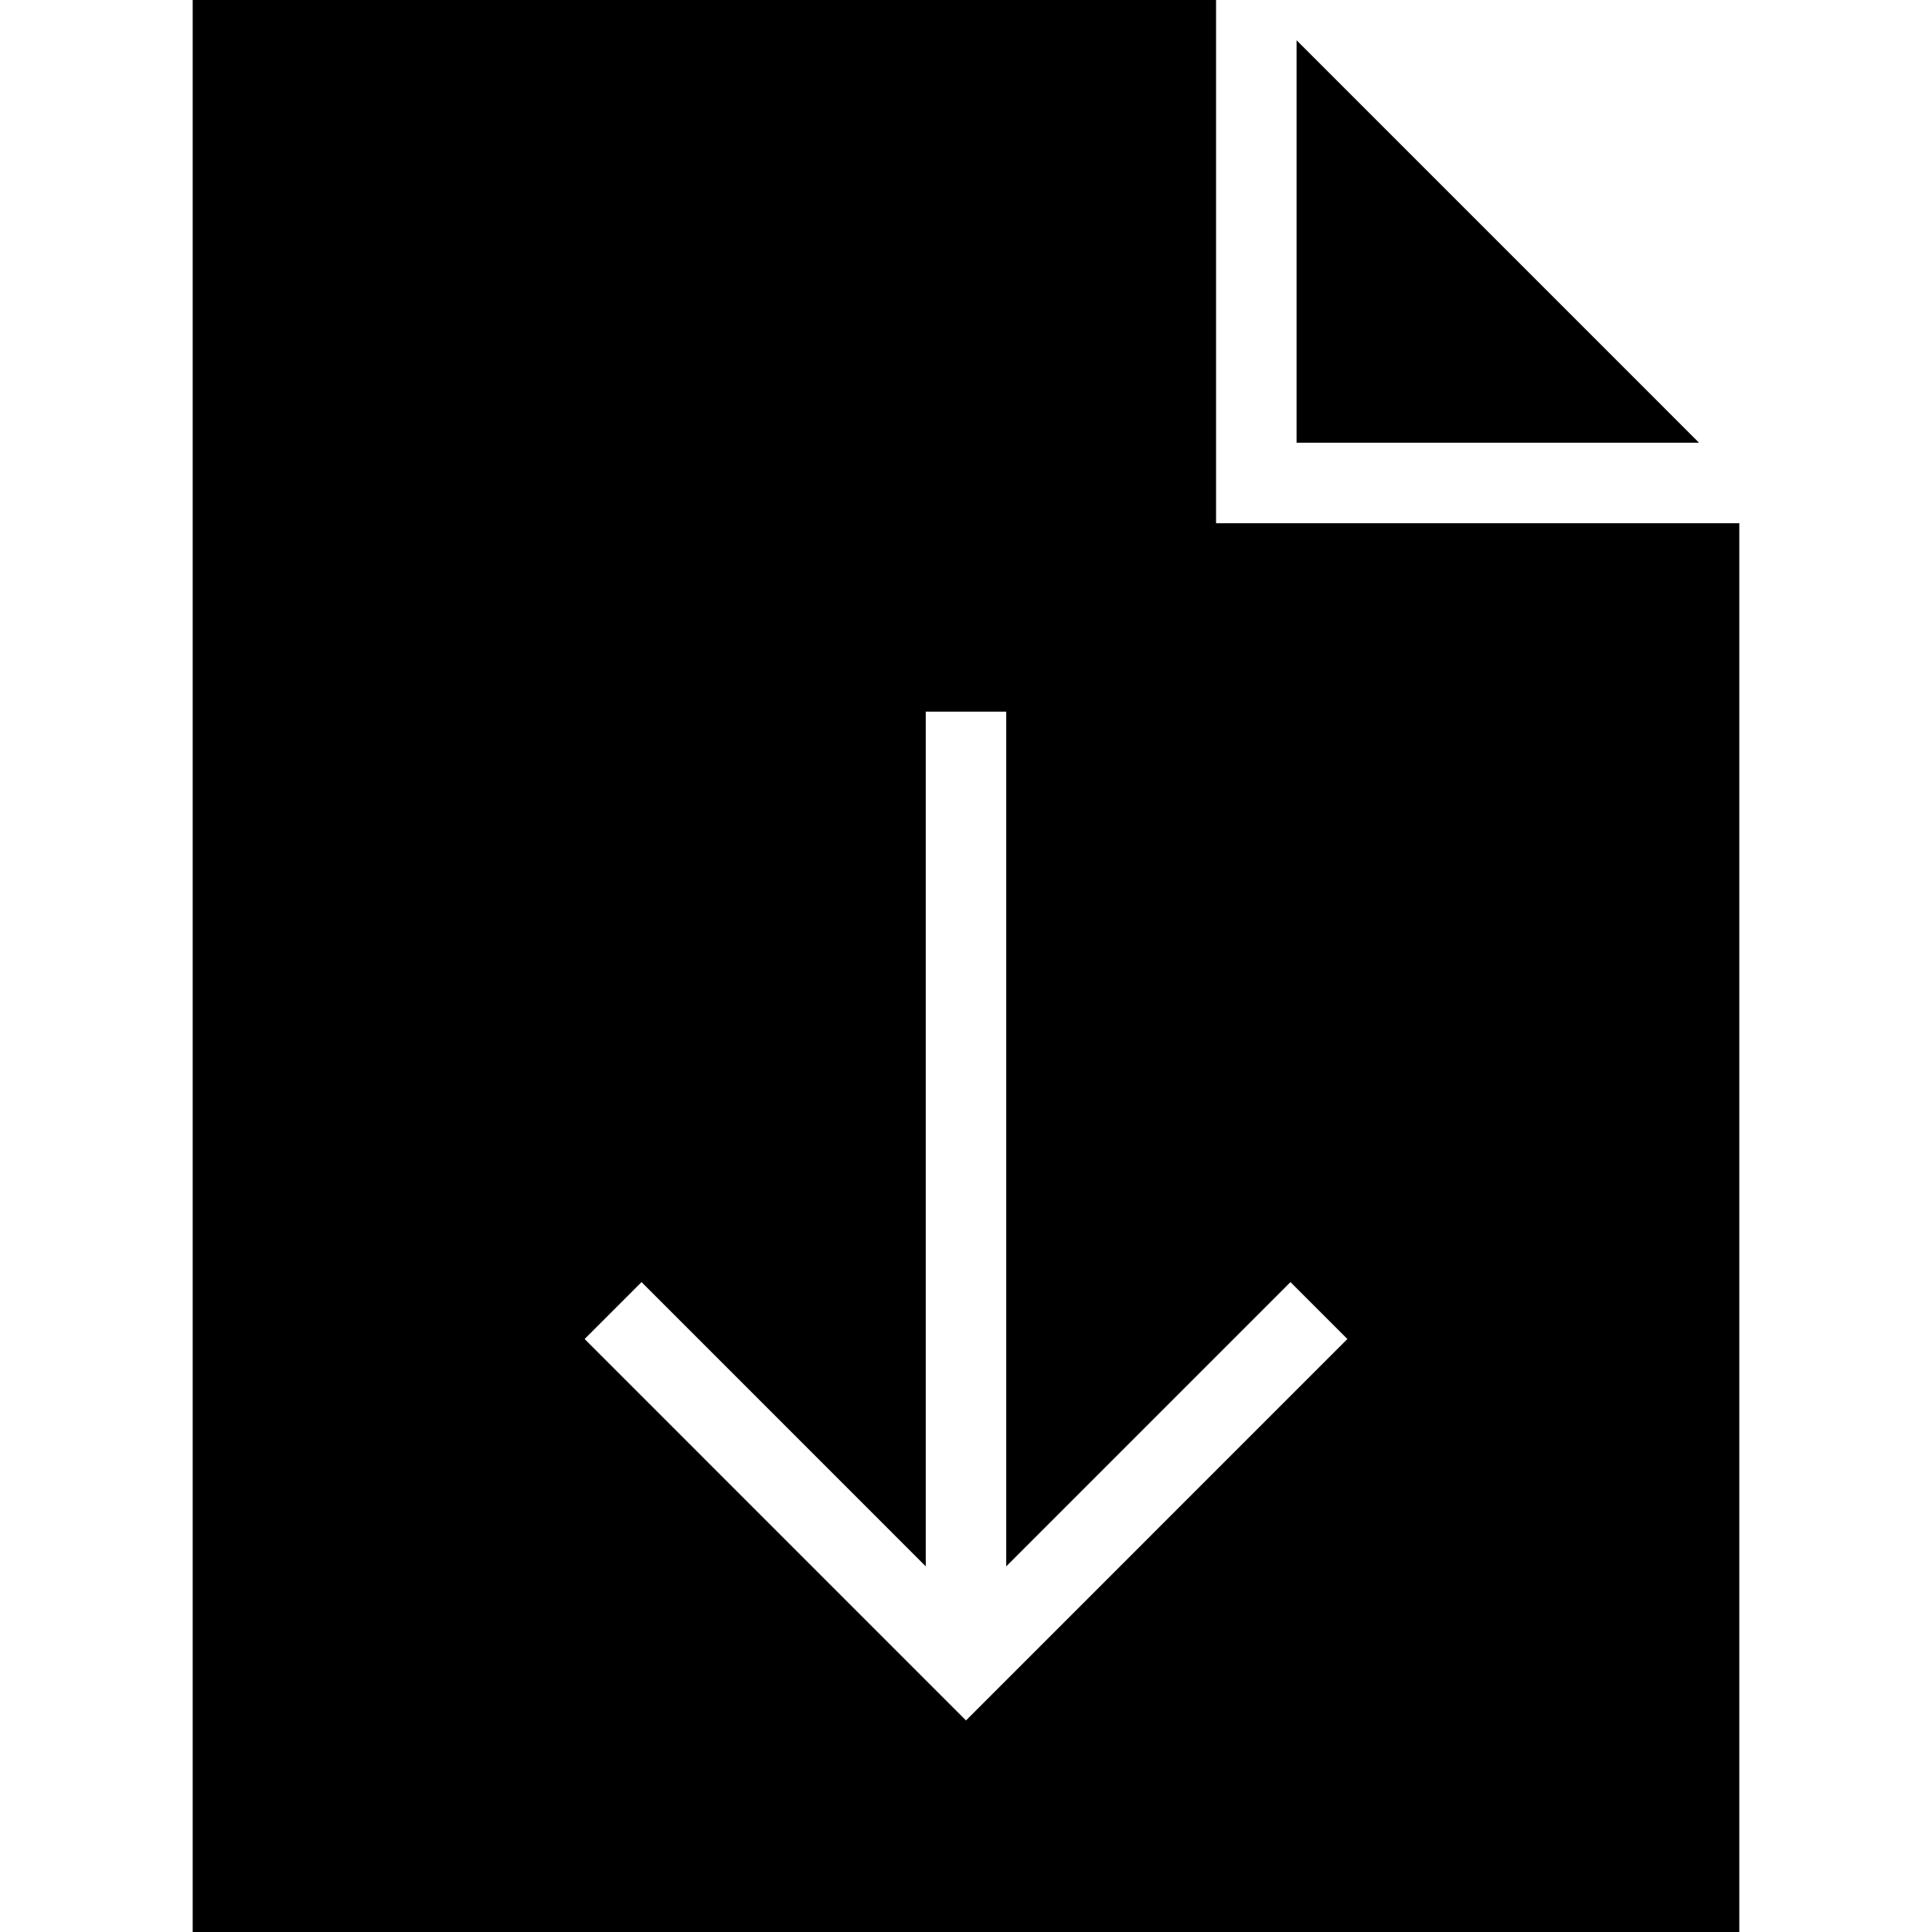 <?xml version="1.0" encoding="iso-8859-1"?>
<!-- Uploaded to: SVG Repo, www.svgrepo.com, Generator: SVG Repo Mixer Tools -->
<svg fill="#000000" height="800px" width="800px" version="1.1" id="Layer_1" xmlns="http://www.w3.org/2000/svg" xmlns:xlink="http://www.w3.org/1999/xlink" 
	 viewBox="0 0 472.615 472.615" xml:space="preserve">
<g>
	<g>
		<polygon points="317.173,9.846 317.173,108.303 415.628,108.303 		"/>
	</g>
</g>
<g>
	<g>
		<path d="M297.48,127.995V0H47.137v472.615h378.341v-344.62H297.48z M236.307,420.86l-93.298-93.307l13.923-13.923l69.529,69.539
			V174.081h19.692v209.087l69.529-69.539l13.923,13.923L236.307,420.86z"/>
	</g>
</g>
</svg>
